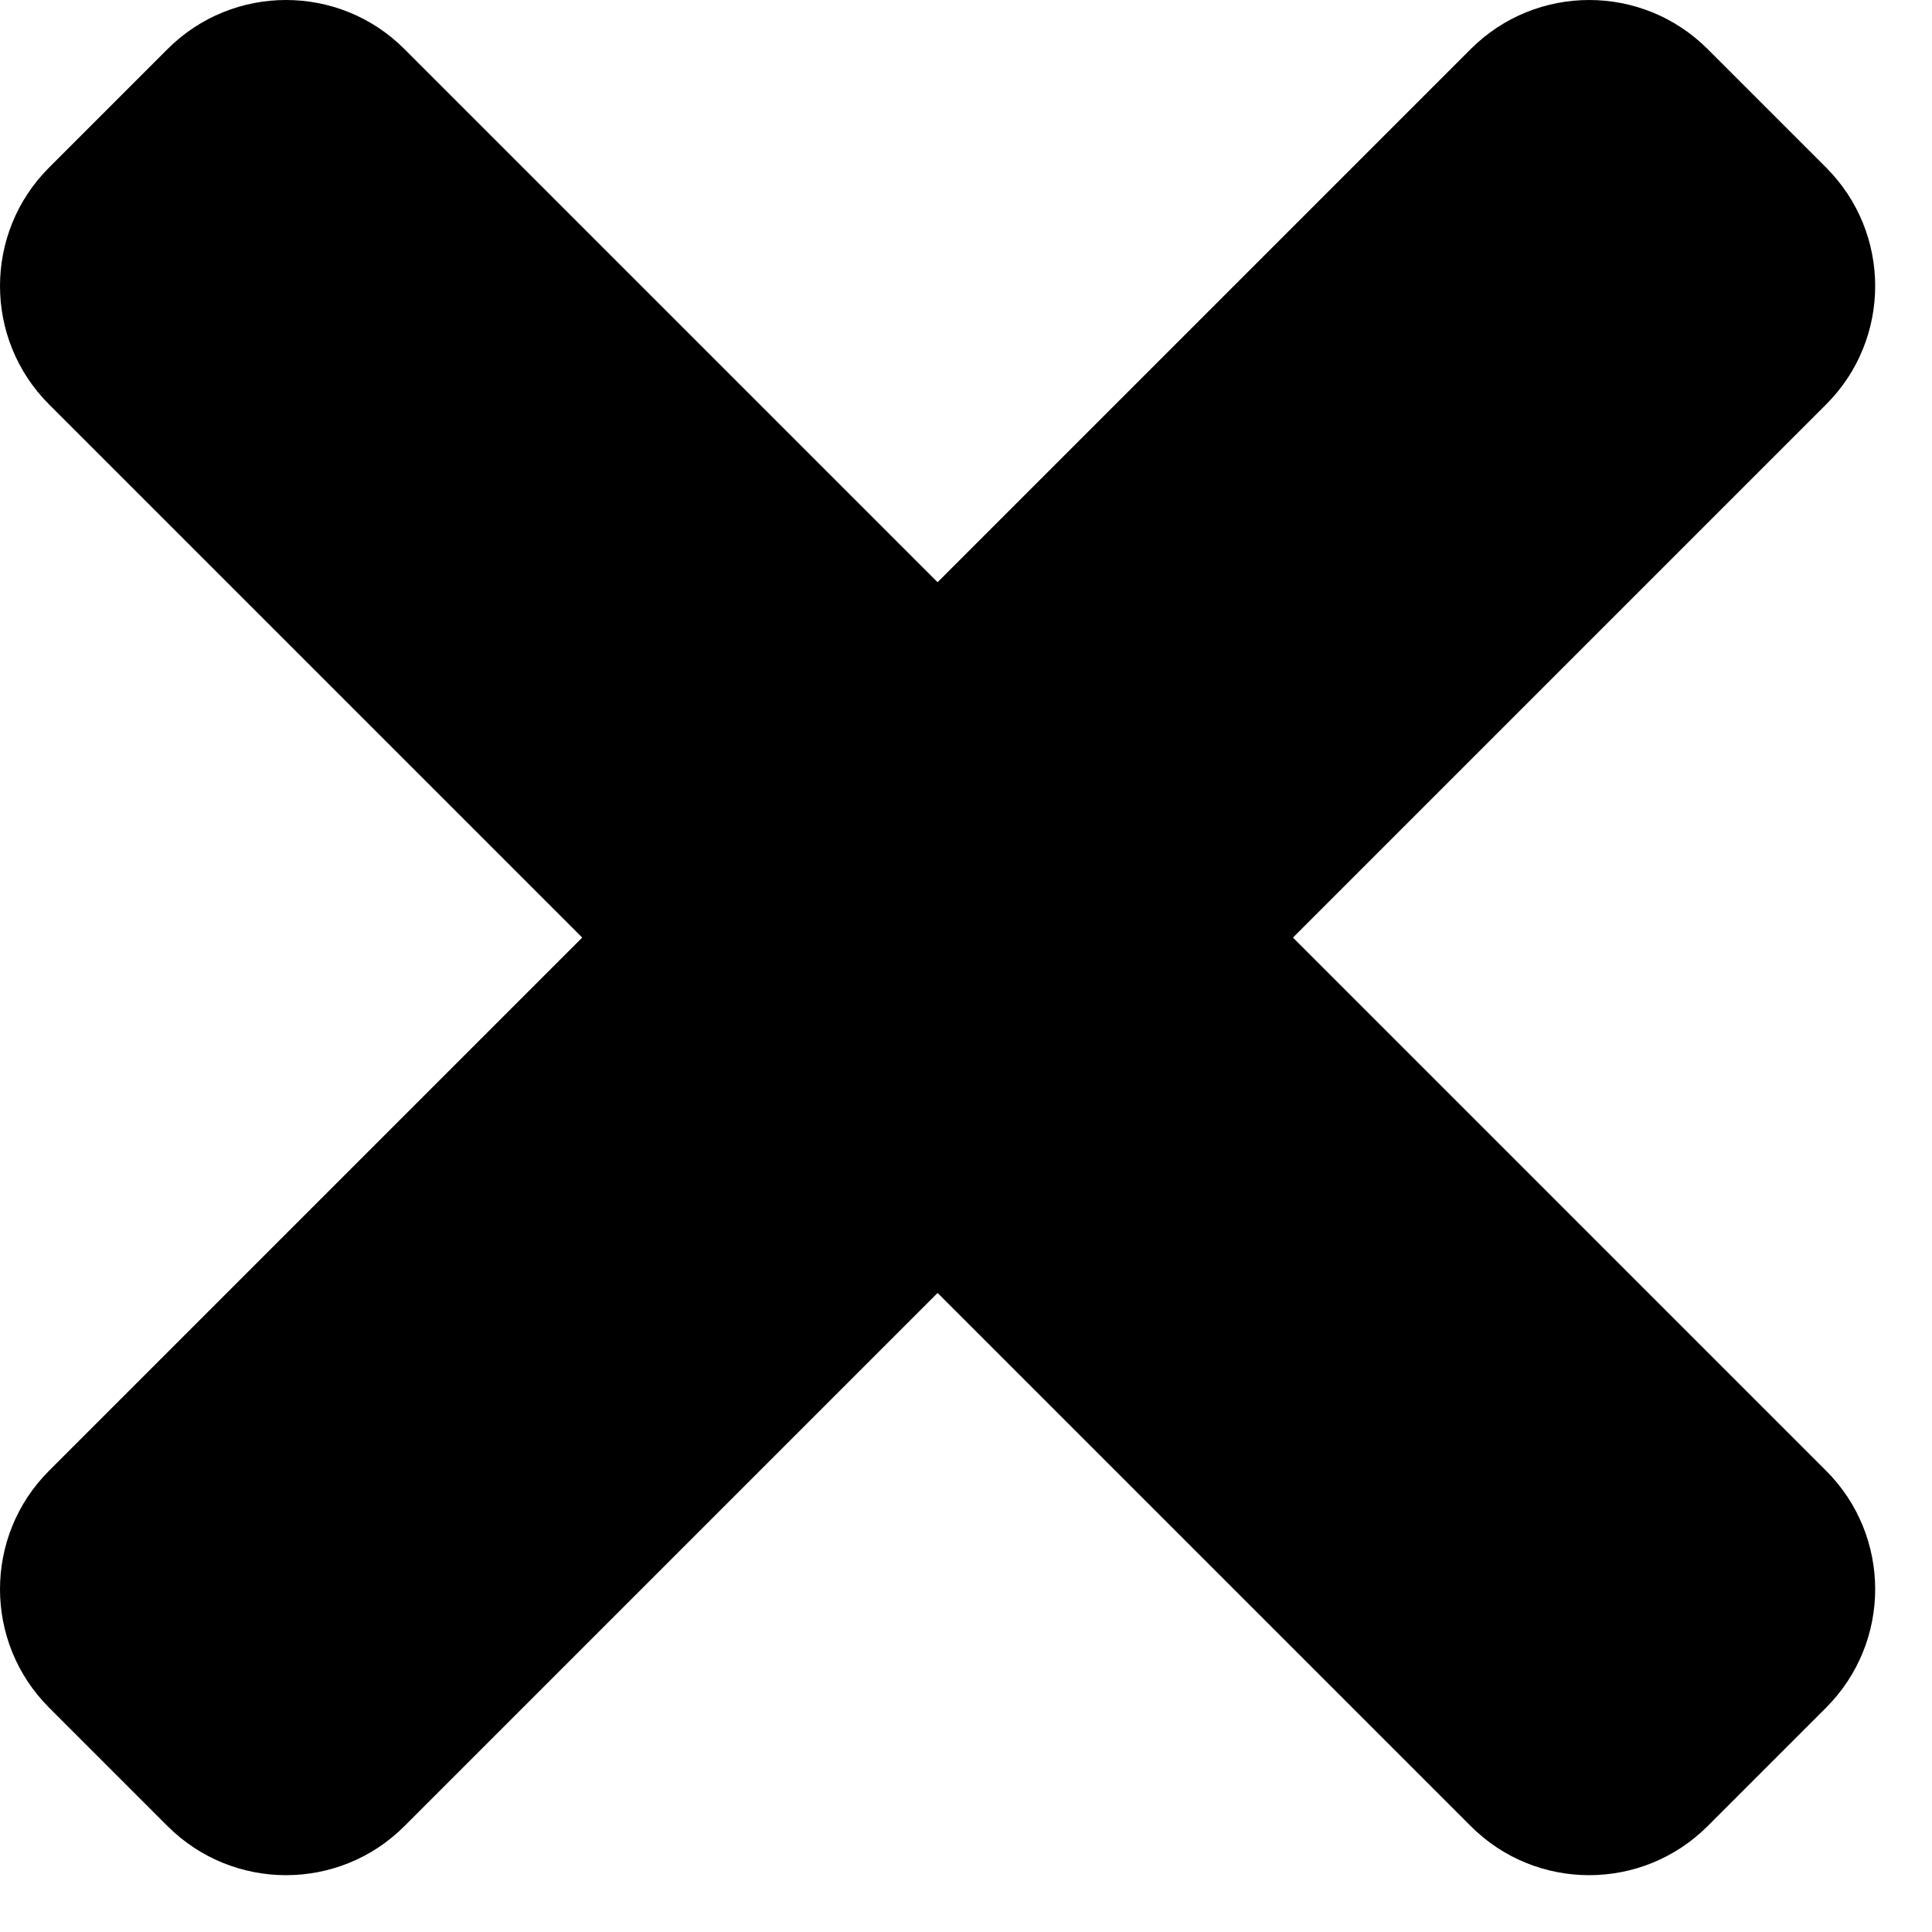 <?xml version="1.0" encoding="UTF-8"?>
<svg width="17px" height="17px" viewBox="0 0 17 17" version="1.1" xmlns="http://www.w3.org/2000/svg" xmlns:xlink="http://www.w3.org/1999/xlink">
    <title>close menu</title>
    <g id="Artboard" transform="translate(-72, -105)" fill="currentColor" fill-rule="nonzero">
        <path d="M83.377,113.25 L88.068,117.941 C88.644,118.517 88.644,119.45 88.068,120.026 L87.026,121.068 C86.45,121.644 85.516,121.644 84.941,121.068 L80.25,116.377 L75.559,121.068 C74.984,121.644 74.05,121.644 73.474,121.068 L72.432,120.026 C71.856,119.45 71.856,118.516 72.432,117.941 L77.123,113.25 L72.432,108.559 C71.856,107.983 71.856,107.05 72.432,106.474 L73.474,105.432 C74.05,104.856 74.984,104.856 75.559,105.432 L80.25,110.123 L84.941,105.432 C85.517,104.856 86.45,104.856 87.026,105.432 L88.068,106.474 C88.644,107.05 88.644,107.984 88.068,108.559 L83.377,113.25 Z" id="close-menu"></path>
    </g>
</svg>